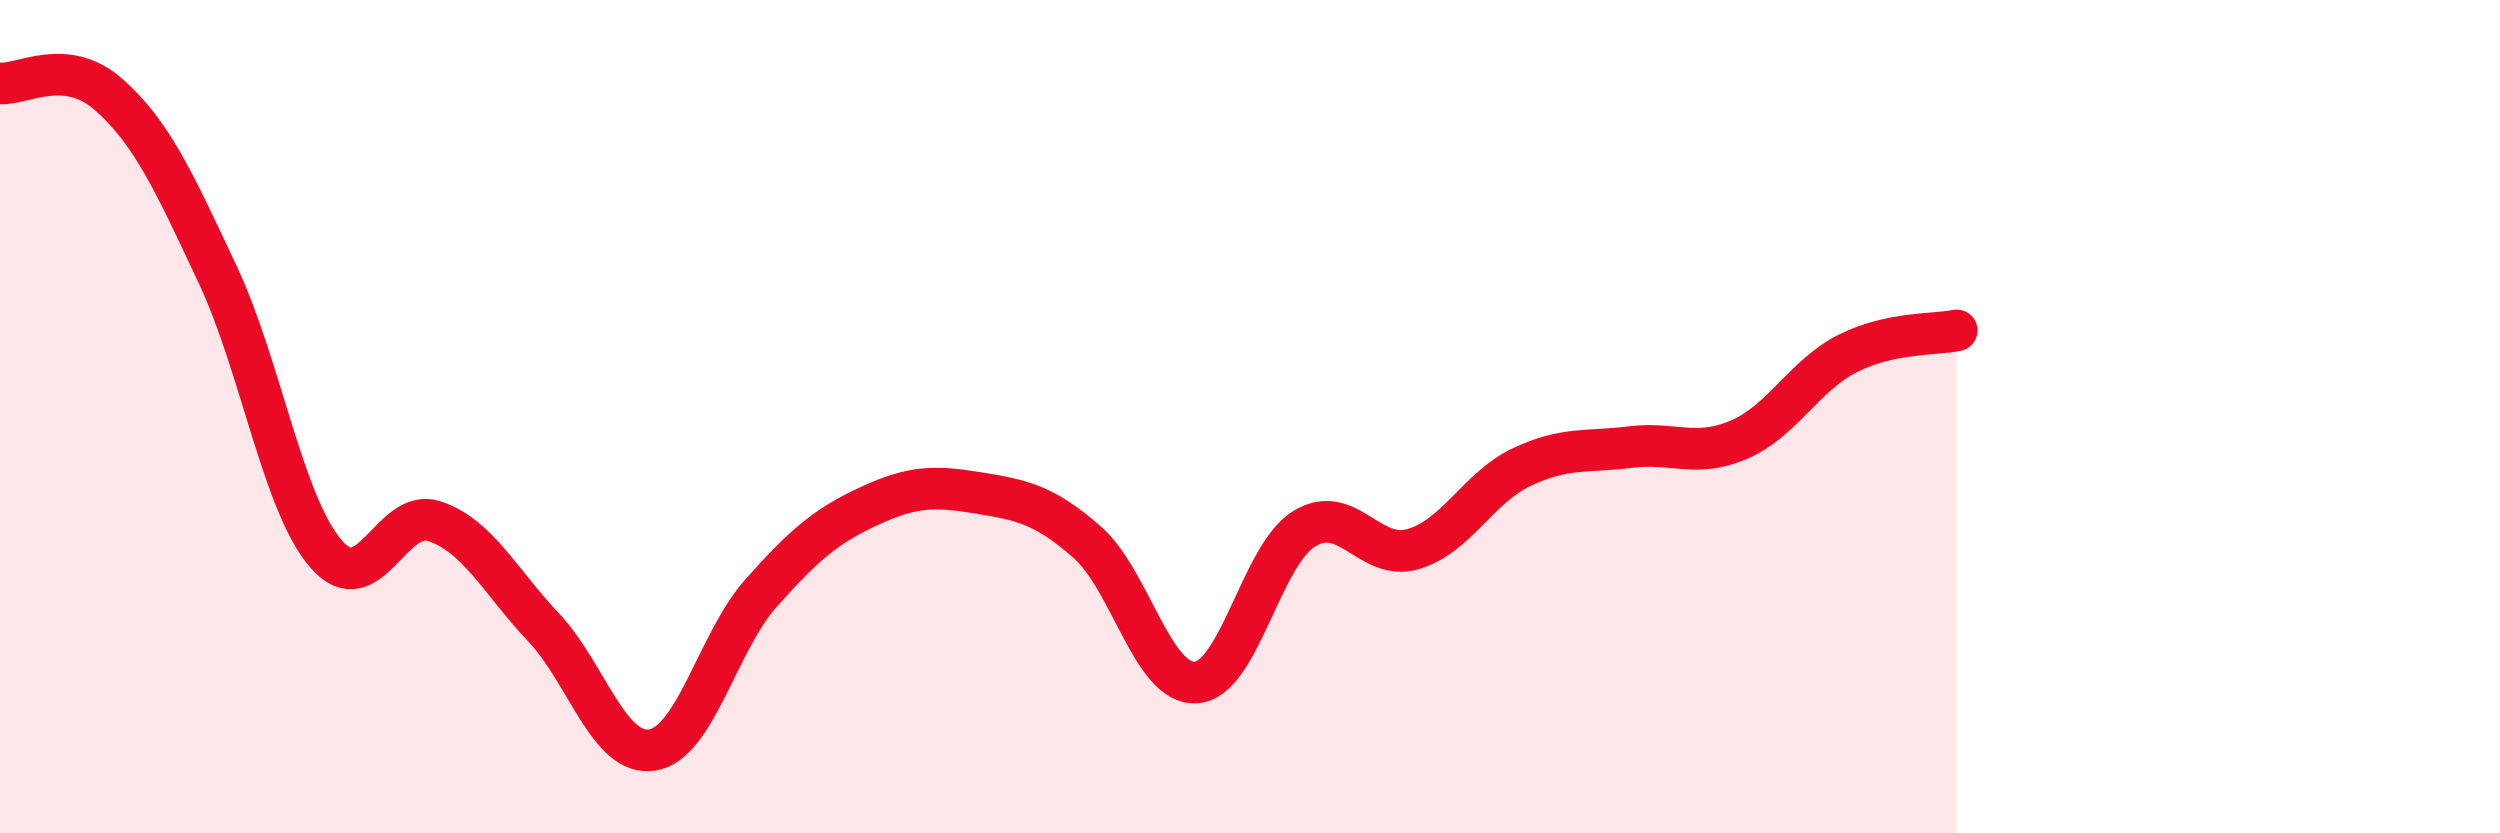 
    <svg width="60" height="20" viewBox="0 0 60 20" xmlns="http://www.w3.org/2000/svg">
      <path
        d="M 0,2 C 0.52,2.05 1.57,1.35 2.61,2.27 C 3.65,3.19 4.18,4.37 5.22,6.58 C 6.26,8.79 6.79,12.11 7.83,13.3 C 8.87,14.49 9.39,12.16 10.43,12.51 C 11.47,12.86 12,13.95 13.04,15.05 C 14.08,16.15 14.61,18.16 15.65,18 C 16.69,17.84 17.22,15.41 18.26,14.24 C 19.3,13.07 19.83,12.62 20.87,12.14 C 21.91,11.66 22.44,11.66 23.48,11.83 C 24.52,12 25.05,12.1 26.09,13.01 C 27.13,13.92 27.66,16.44 28.7,16.38 C 29.74,16.32 30.26,13.33 31.3,12.69 C 32.34,12.05 32.87,13.48 33.91,13.18 C 34.95,12.88 35.48,11.7 36.52,11.21 C 37.56,10.72 38.09,10.86 39.13,10.73 C 40.17,10.6 40.7,11 41.74,10.55 C 42.78,10.1 43.31,9 44.35,8.48 C 45.39,7.96 46.44,8.04 46.96,7.93L46.96 20L0 20Z"
        fill="#EB0A25"
        opacity="0.1"
        stroke-linecap="round"
        stroke-linejoin="round"
      />
      <path
        d="M 0,2 C 0.52,2.05 1.57,1.35 2.61,2.27 C 3.65,3.19 4.18,4.37 5.22,6.58 C 6.26,8.79 6.79,12.11 7.83,13.3 C 8.87,14.49 9.39,12.16 10.43,12.51 C 11.47,12.86 12,13.95 13.04,15.05 C 14.08,16.15 14.61,18.16 15.65,18 C 16.69,17.84 17.22,15.41 18.26,14.24 C 19.3,13.07 19.83,12.62 20.87,12.14 C 21.91,11.66 22.44,11.66 23.48,11.83 C 24.52,12 25.05,12.1 26.09,13.01 C 27.13,13.92 27.66,16.44 28.7,16.38 C 29.74,16.32 30.26,13.33 31.3,12.69 C 32.34,12.05 32.87,13.48 33.91,13.18 C 34.95,12.88 35.48,11.7 36.52,11.21 C 37.56,10.72 38.09,10.86 39.13,10.73 C 40.17,10.6 40.7,11 41.74,10.55 C 42.78,10.1 43.31,9 44.35,8.48 C 45.39,7.96 46.44,8.04 46.96,7.93"
        stroke="#EB0A25"
        stroke-width="1"
        fill="none"
        stroke-linecap="round"
        stroke-linejoin="round"
      />
    </svg>
  